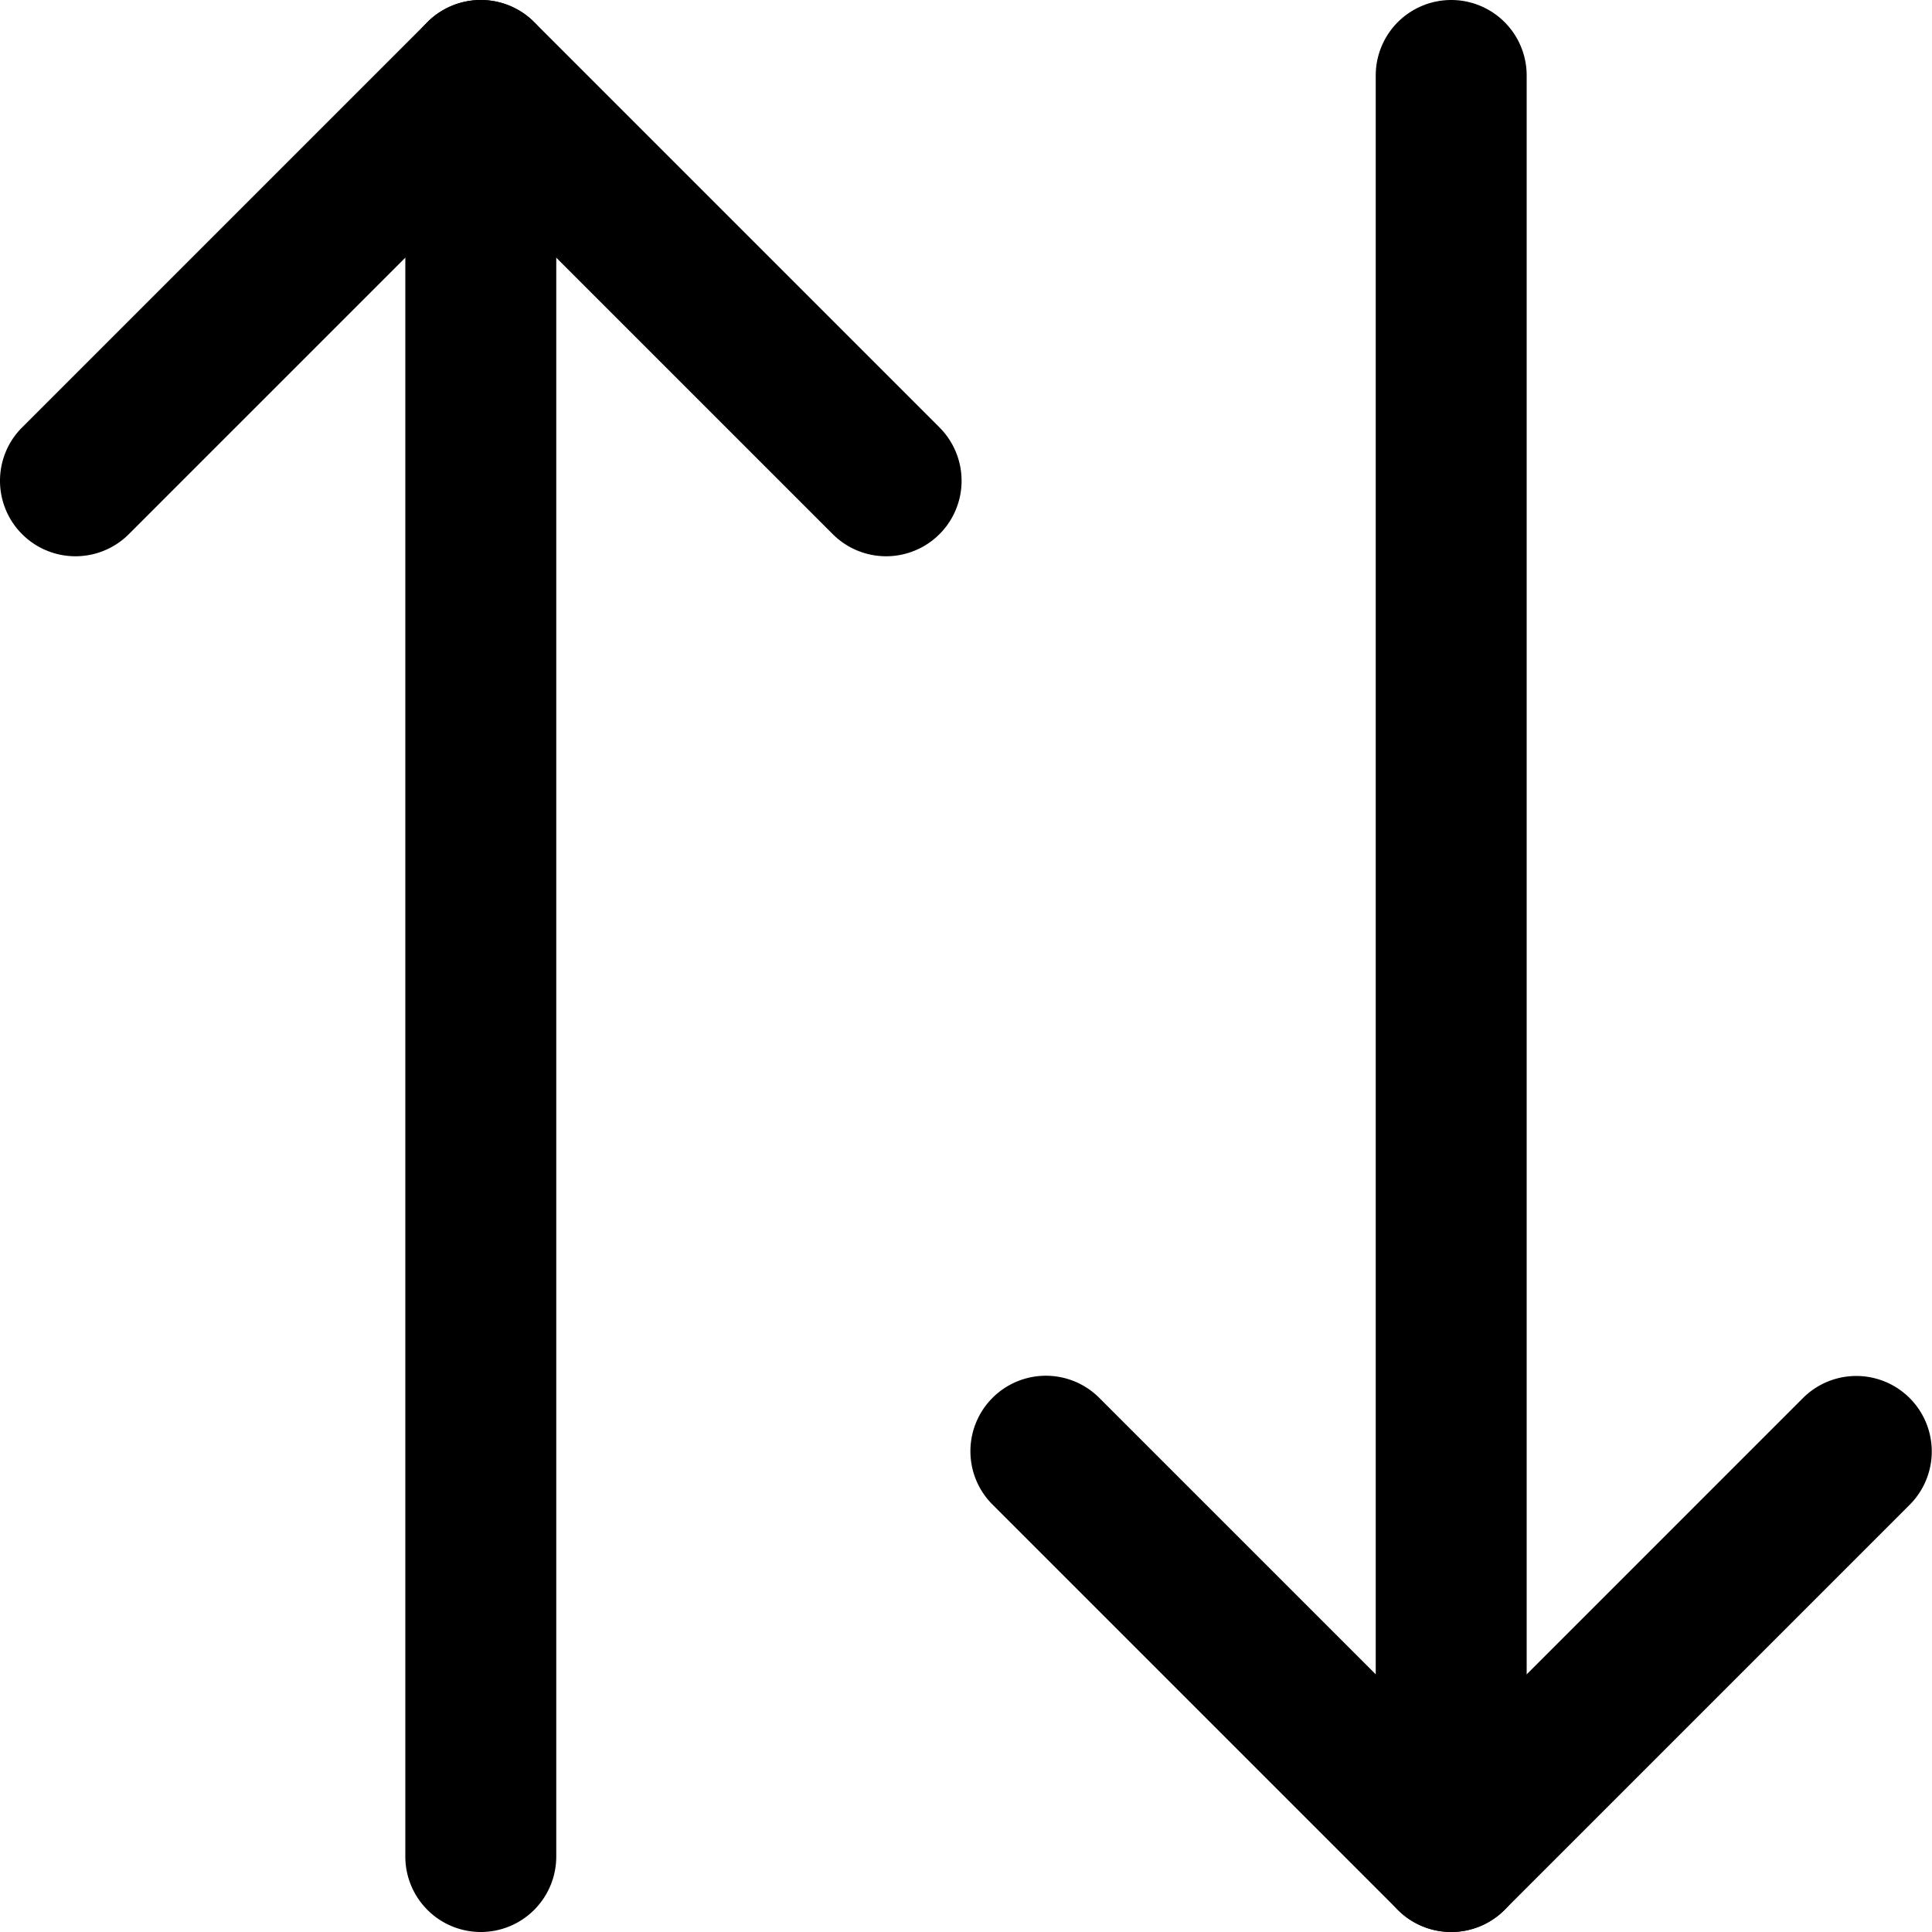 <svg xmlns="http://www.w3.org/2000/svg" version="1.1" xmlns:xlink="http://www.w3.org/1999/xlink" xmlns:svgjs="http://svgjs.com/svgjs" width="45" height="45" x="0" y="0" viewBox="0 0 512 512" style="enable-background:new 0 0 512 512" xml:space="preserve" class=""><g><g data-name="37"><path d="M384.585 512a20 20 0 0 1-20-20V20a20 20 0 0 1 40 0v472a20 20 0 0 1-20 20z" fill="#000000" data-original="#000000" class=""></path><path d="M257.17 384.585a20 20 0 0 1 34.142-14.142l93.273 93.273 93.273-93.273a20 20 0 0 1 28.284 28.284L398.727 506.142a20 20 0 0 1-28.284 0L263.028 398.727a19.937 19.937 0 0 1-5.858-14.142zM127.415 512a20 20 0 0 1-20-20V20a20 20 0 1 1 40 0v472a20 20 0 0 1-20 20z" fill="#000000" data-original="#000000" class=""></path><path d="M0 127.415a19.936 19.936 0 0 1 5.857-14.142L113.272 5.858a20 20 0 0 1 28.286 0l107.415 107.415a20 20 0 0 1-28.285 28.284l-93.273-93.273-93.272 93.273A20 20 0 0 1 0 127.415z" fill="#000000" data-original="#000000" class=""></path></g></g></svg>